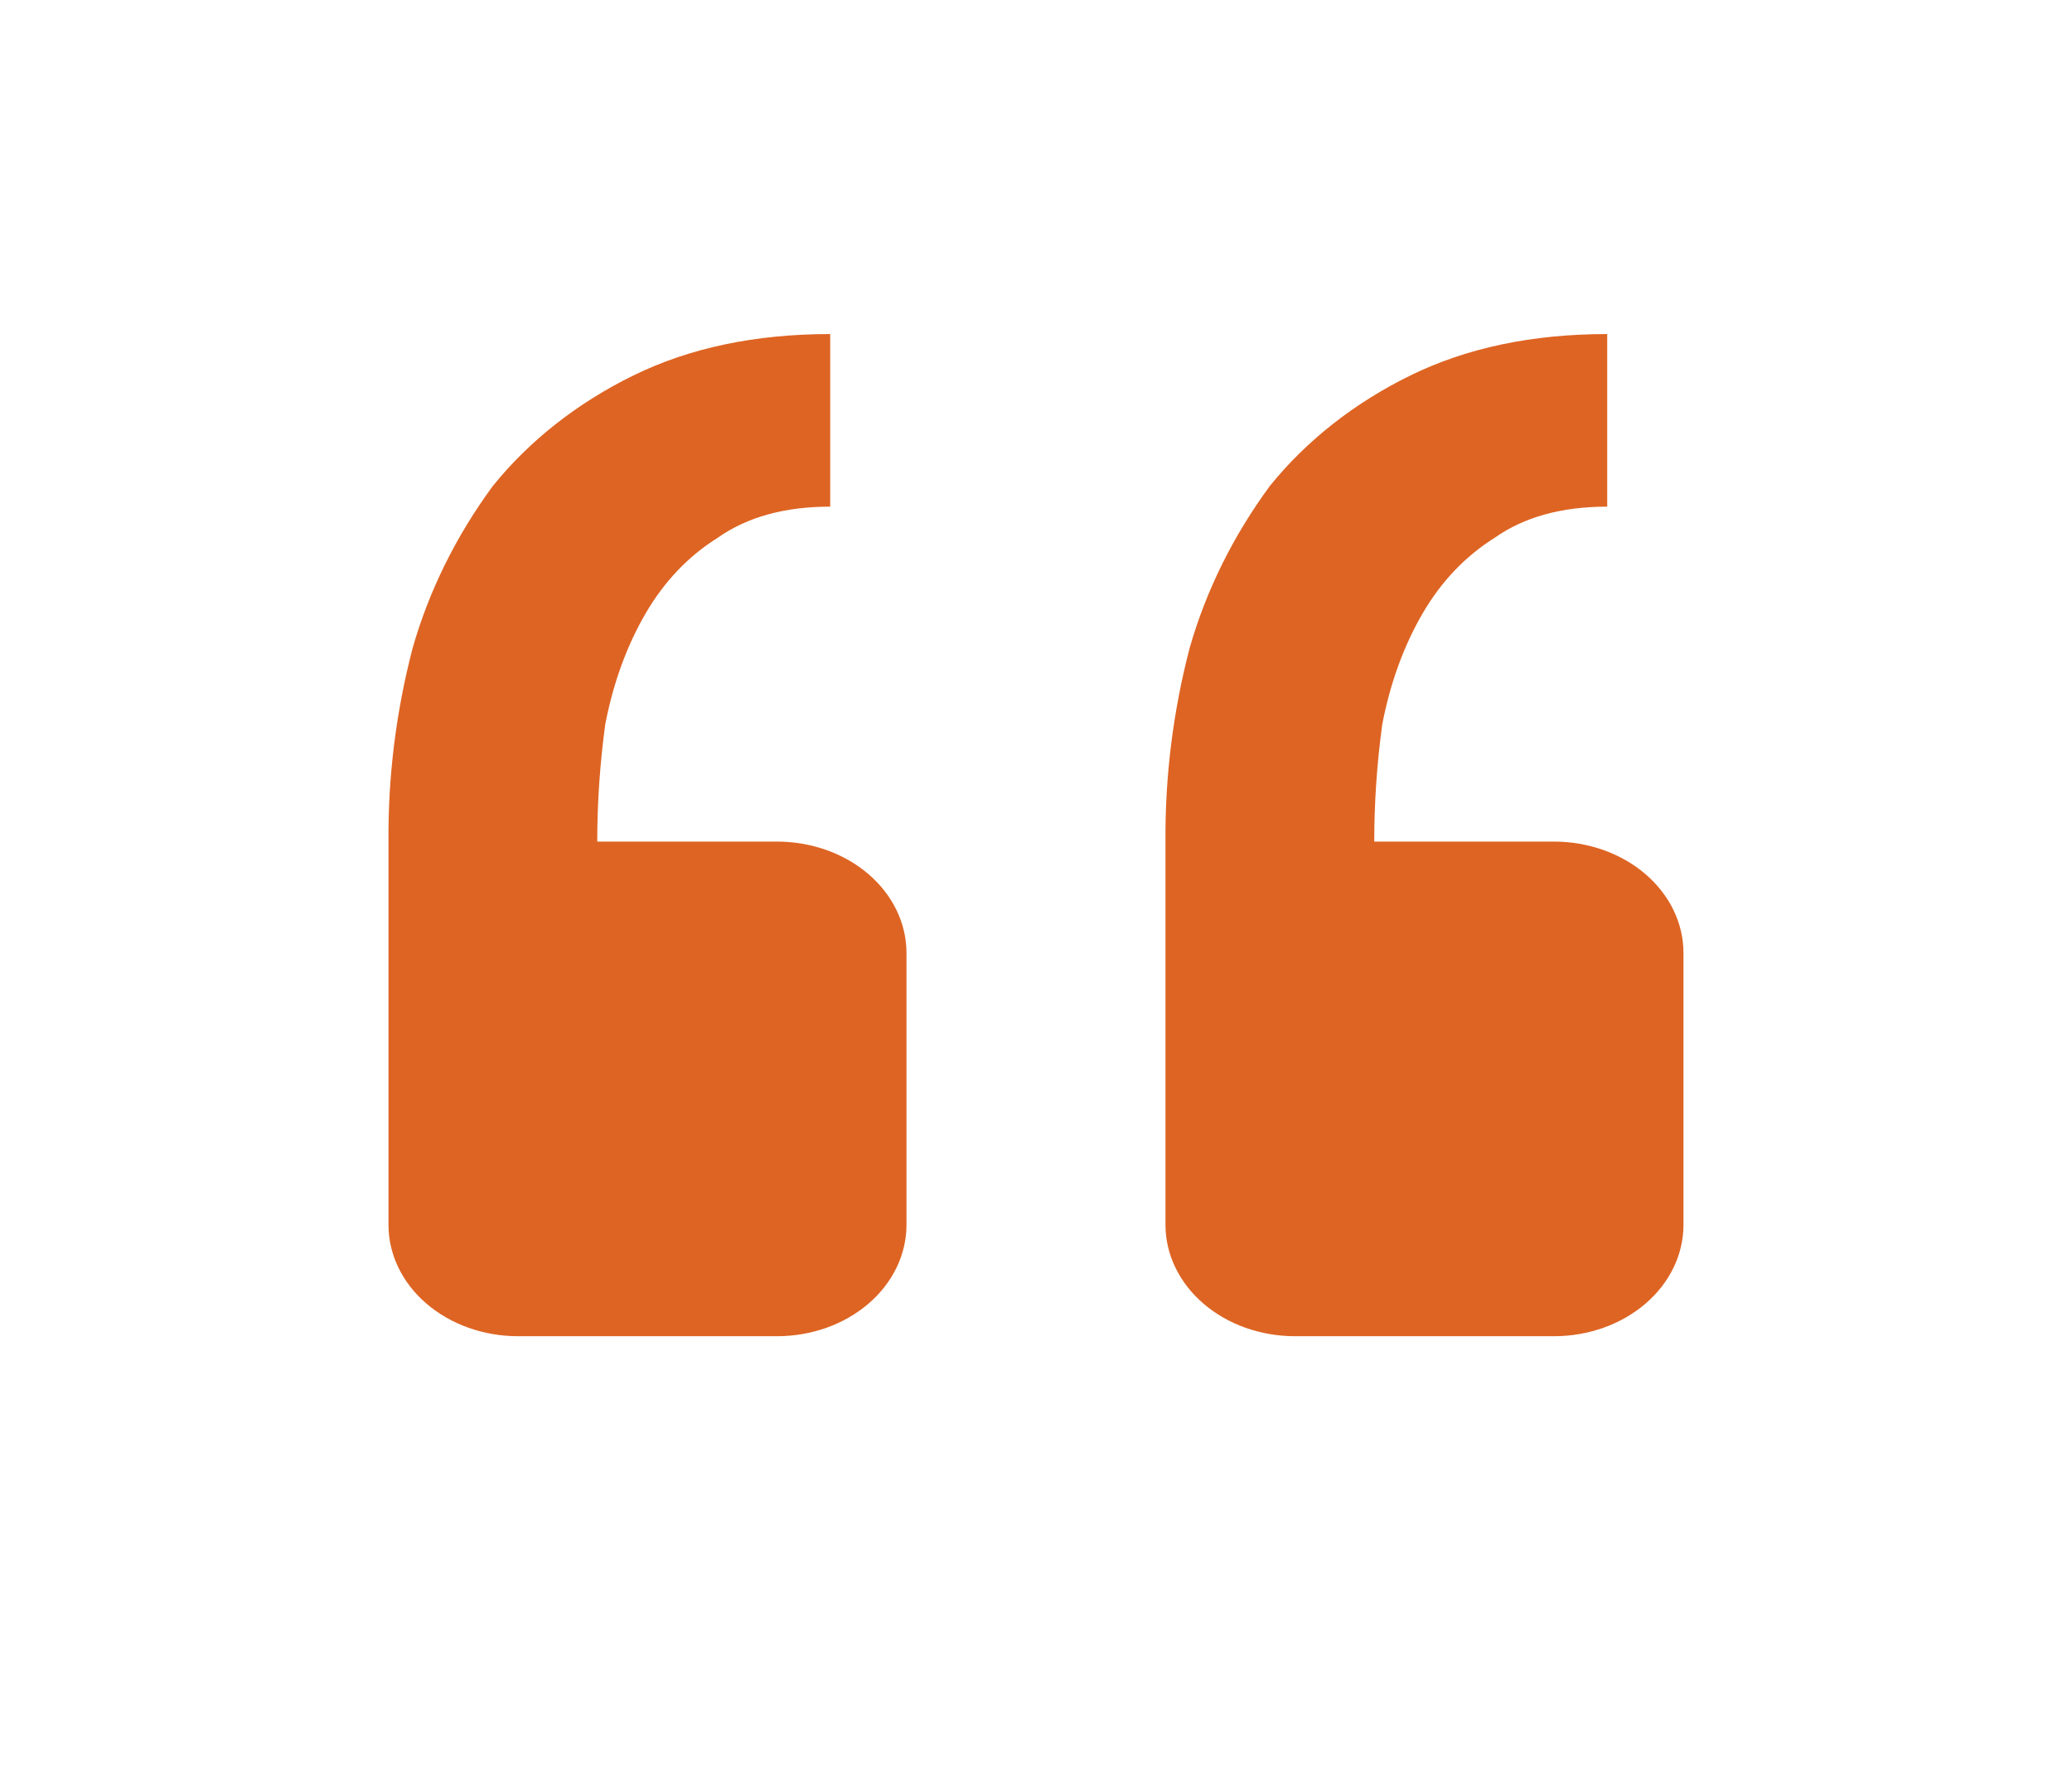 <svg width="214" height="184" viewBox="0 0 214 184" fill="none" xmlns="http://www.w3.org/2000/svg">
<path d="M160.498 138C164.046 138 167.448 136.788 169.956 134.632C172.464 132.475 173.873 129.55 173.873 126.5V98.417C173.873 95.367 172.464 92.442 169.956 90.285C167.448 88.129 164.046 86.917 160.498 86.917H141.934C141.934 82.88 142.215 78.832 142.763 74.796C143.592 70.518 144.983 66.712 146.909 63.388C148.849 60.053 151.337 57.443 154.386 55.533C157.422 53.395 161.288 52.325 165.996 52.325V34.5C158.251 34.5 151.484 35.926 145.666 38.778C139.898 41.601 134.939 45.499 131.154 50.186C127.354 55.353 124.554 61.016 122.861 66.953C121.156 73.505 120.321 80.203 120.373 86.917V126.5C120.373 129.55 121.783 132.475 124.291 134.632C126.799 136.788 130.201 138 133.748 138H160.498ZM80.248 138C83.796 138 87.198 136.788 89.706 134.632C92.214 132.475 93.623 129.55 93.623 126.5V98.417C93.623 95.367 92.214 92.442 89.706 90.285C87.198 88.129 83.796 86.917 80.248 86.917H61.684C61.684 82.88 61.965 78.832 62.513 74.796C63.342 70.518 64.733 66.712 66.659 63.388C68.599 60.053 71.087 57.443 74.136 55.533C77.172 53.395 81.037 52.325 85.746 52.325V34.5C78.001 34.5 71.234 35.926 65.415 38.778C59.648 41.601 54.689 45.499 50.904 50.186C47.104 55.353 44.304 61.016 42.611 66.953C40.906 73.505 40.071 80.203 40.123 86.917V126.5C40.123 129.55 41.533 132.475 44.041 134.632C46.549 136.788 49.951 138 53.498 138H80.248Z" fill="#DE6423"/>
</svg>
